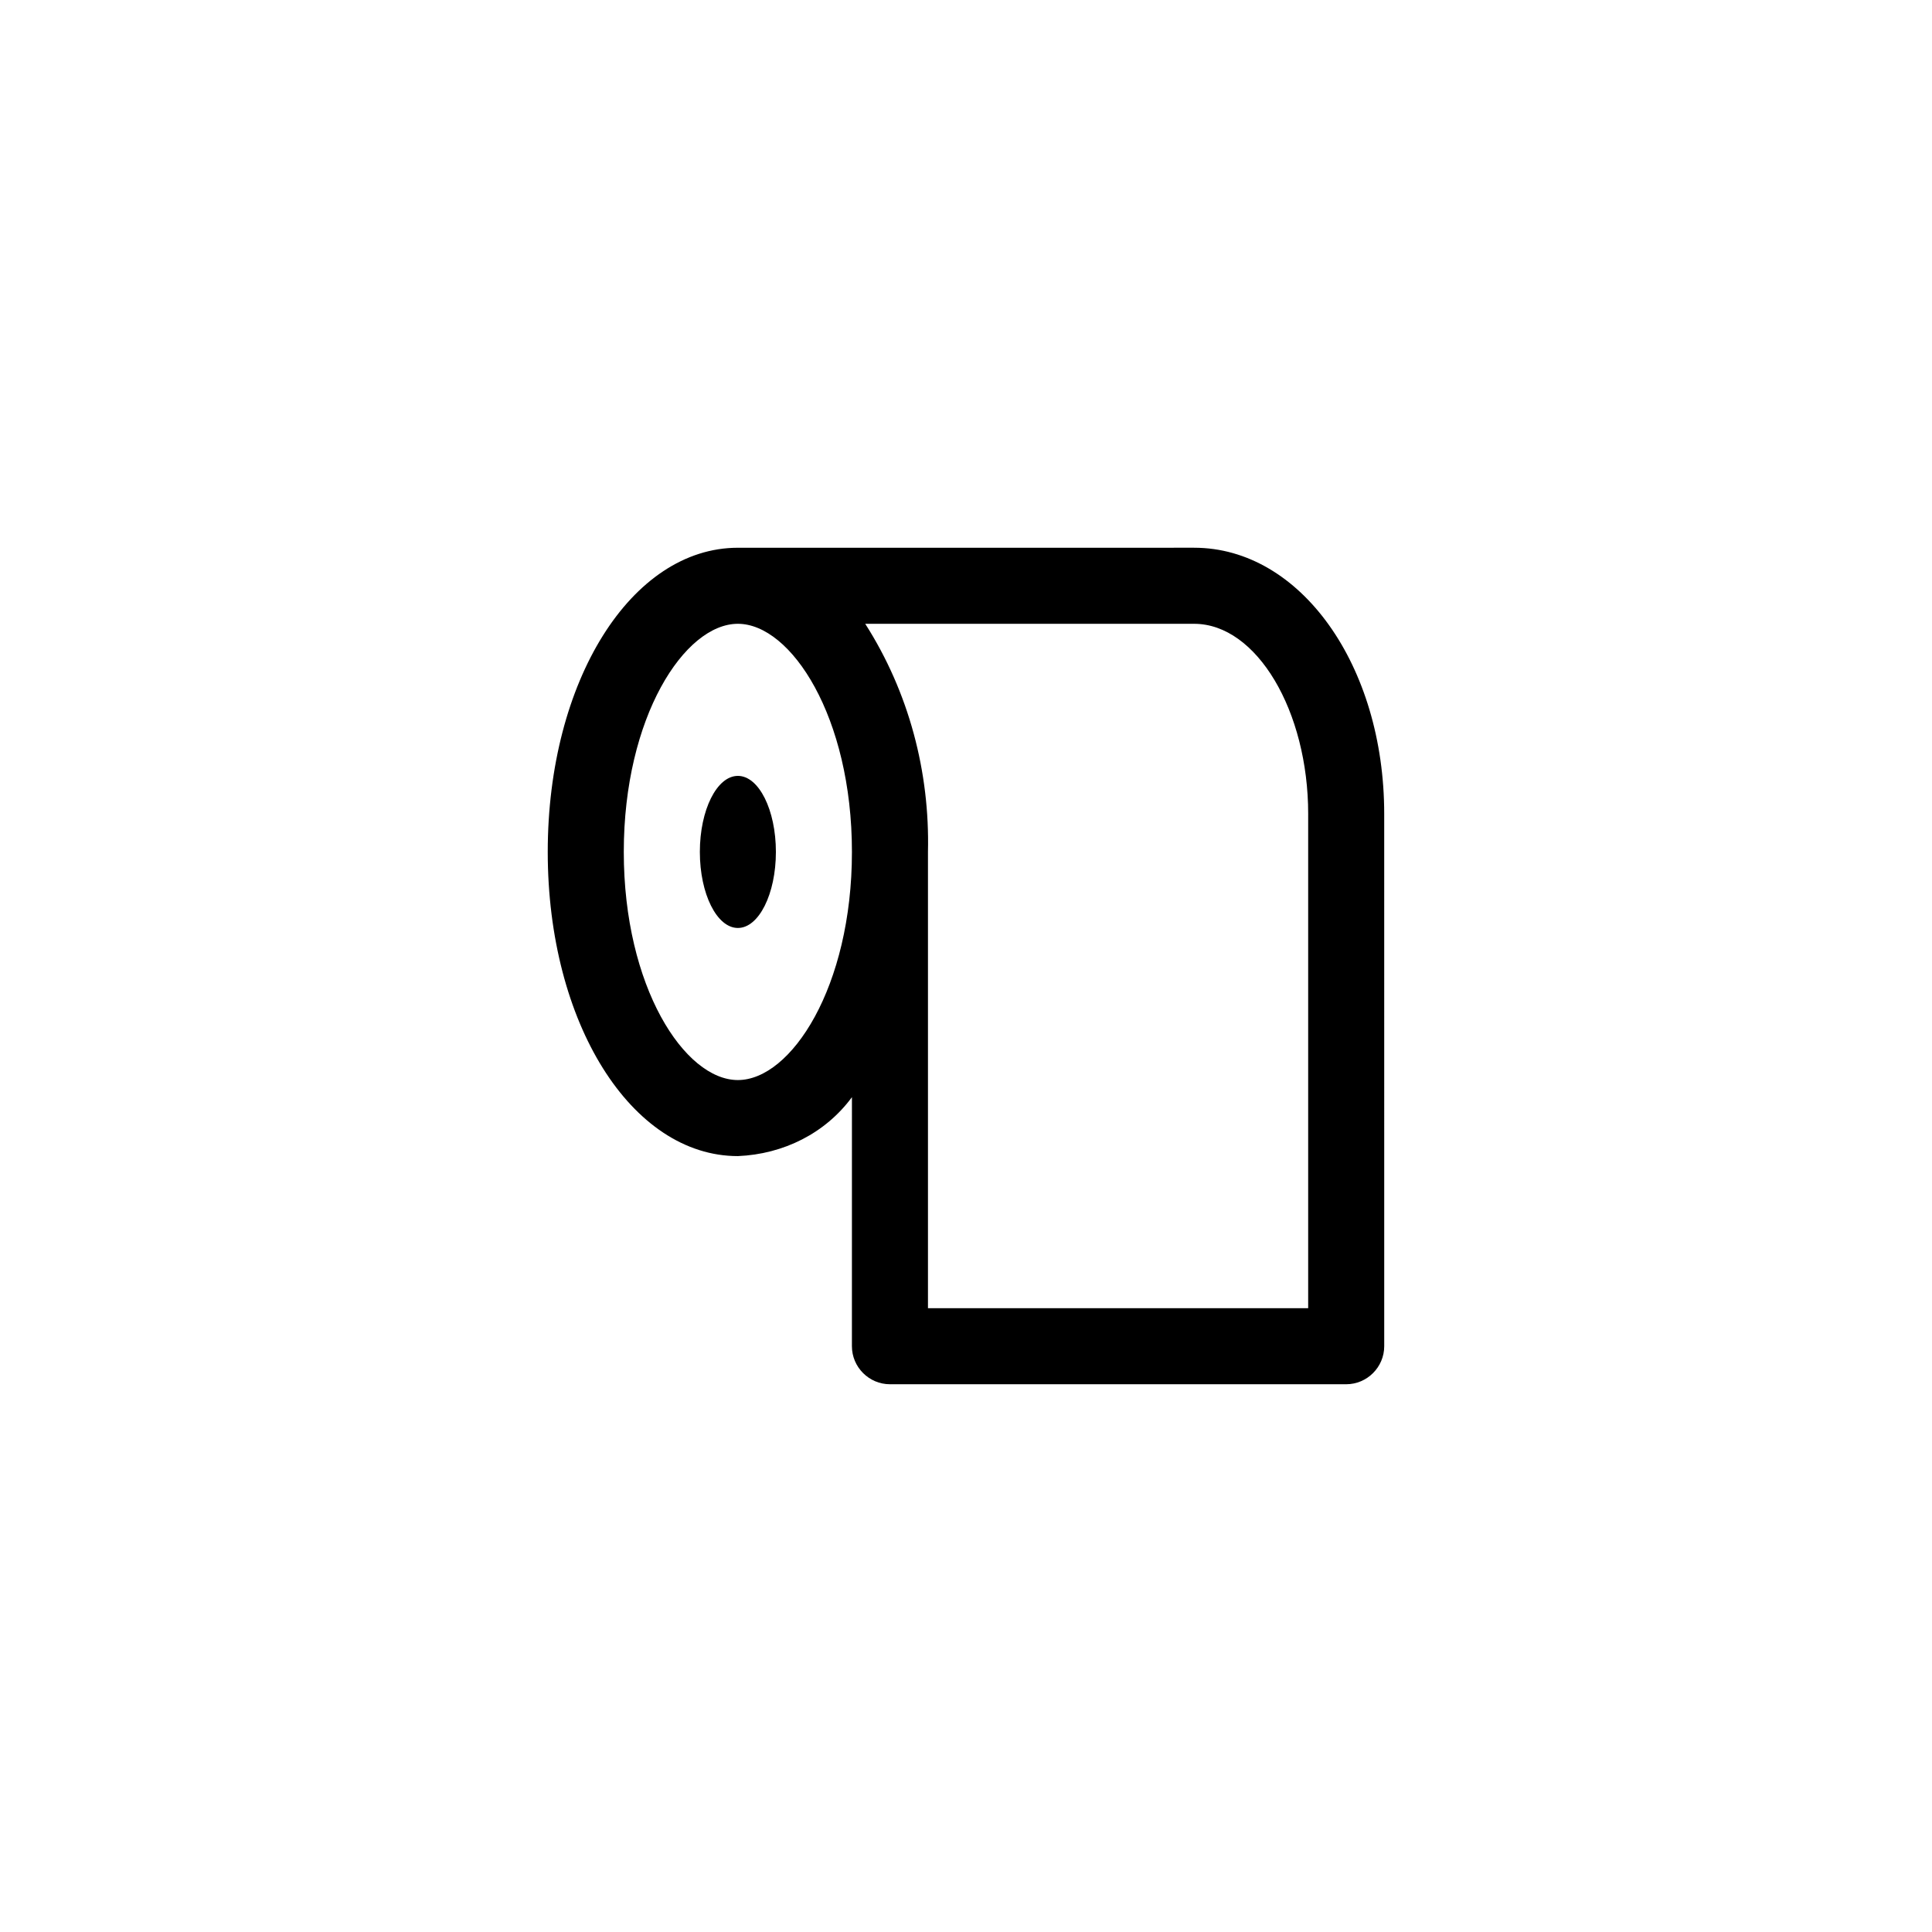 <?xml version="1.0" encoding="UTF-8"?>
<!-- Uploaded to: ICON Repo, www.iconrepo.com, Generator: ICON Repo Mixer Tools -->
<svg fill="#000000" width="800px" height="800px" version="1.1" viewBox="144 144 512 512" xmlns="http://www.w3.org/2000/svg">
 <g>
  <path d="m349.62 369.77c0 11.129-4.512 20.152-10.074 20.152-5.566 0-10.078-9.023-10.078-20.152 0-11.129 4.512-20.152 10.078-20.152 5.562 0 10.074 9.023 10.074 20.152"/>
  <path d="m339.54 289.16c-28.215 0-50.383 35.266-50.383 80.609s22.168 80.609 50.383 80.609c12.09-0.504 23.176-6.047 30.23-15.617l-0.004 66c0 5.543 4.535 10.078 10.078 10.078h120.91c5.543 0 10.078-4.535 10.078-10.078l-0.004-141.07c0-39.297-22.168-70.535-50.383-70.535zm151.14 70.535v130.99l-100.76-0.004v-120.91c0.504-21.16-5.039-42.32-16.625-60.457h87.16c16.625 0 30.227 23.176 30.227 50.383zm-151.14-50.383c14.105 0 30.23 24.688 30.23 60.457s-16.121 60.457-30.23 60.457c-14.105 0-30.23-24.688-30.23-60.457s16.121-60.457 30.23-60.457z"/>
 </g>
</svg>